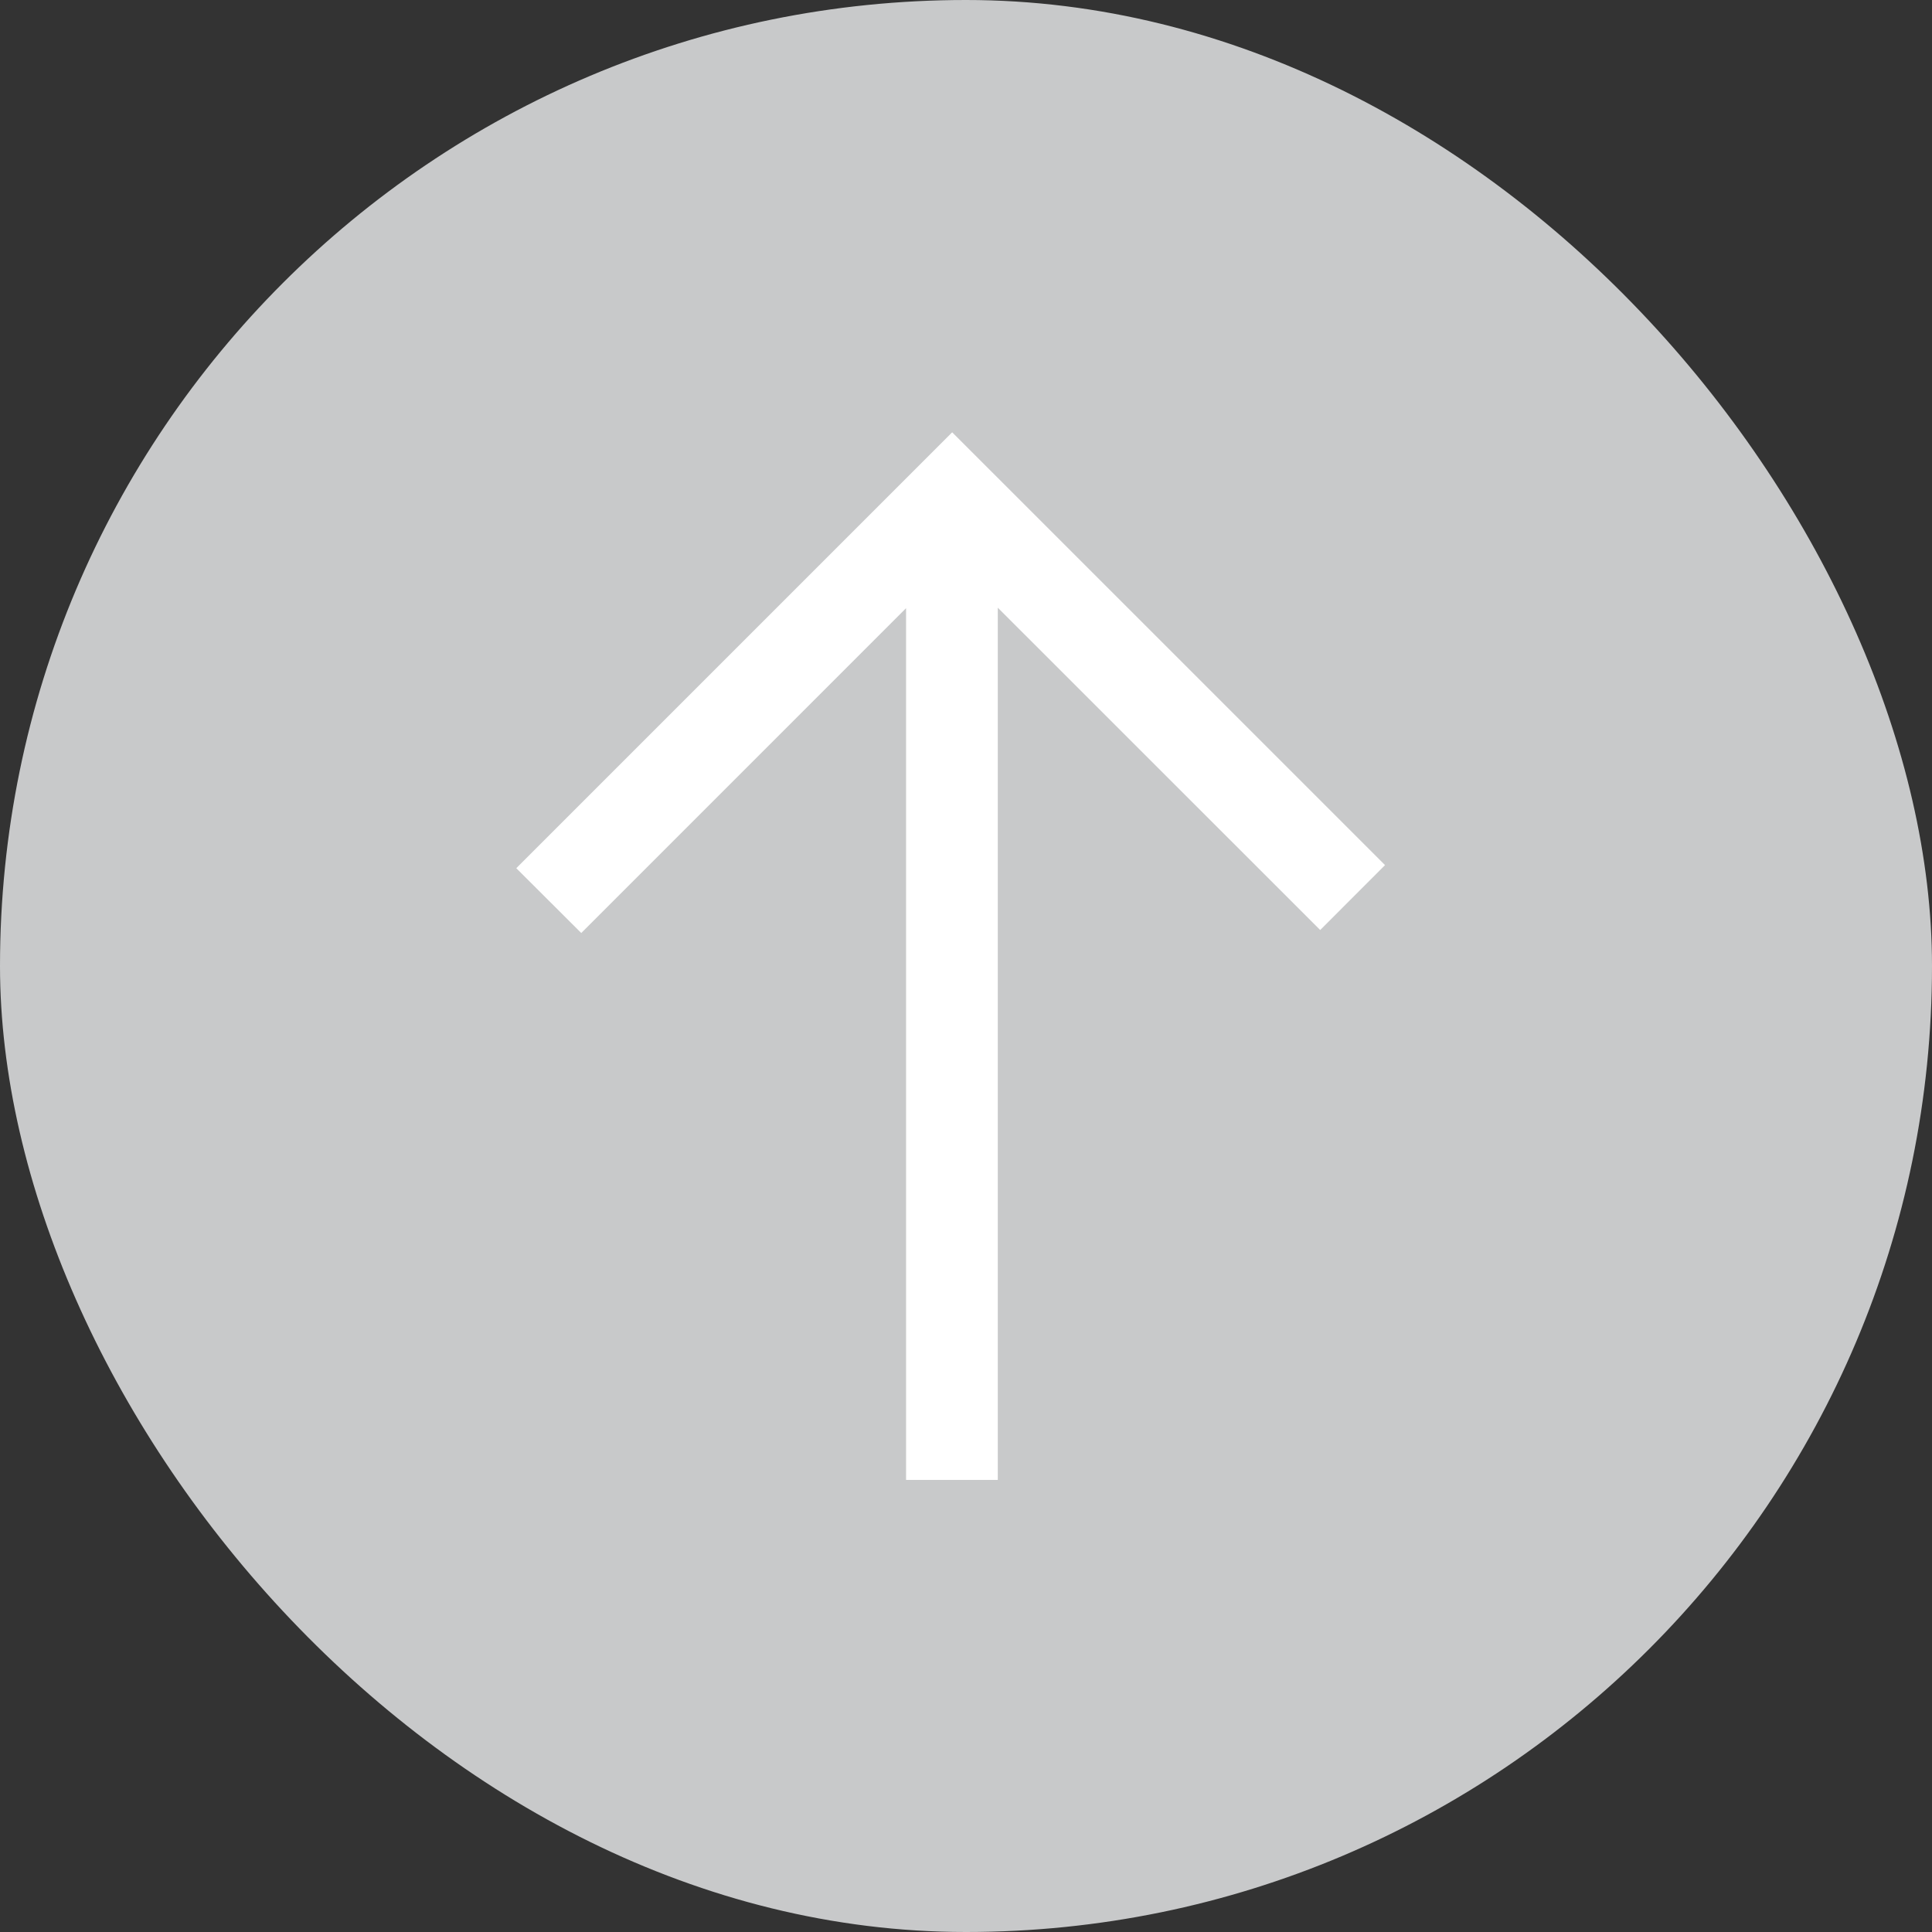 <?xml version="1.0" encoding="UTF-8"?>
<svg width="46px" height="46px" viewBox="0 0 46 46" version="1.1" xmlns="http://www.w3.org/2000/svg" xmlns:xlink="http://www.w3.org/1999/xlink">
    <rect x="0" y="0" width="46" height="46" fill="#333333" stroke="none"/>
    <!-- Generator: Sketch 46.2 (44496) - http://www.bohemiancoding.com/sketch -->
    <title>top</title>
    <desc>Created with Sketch.</desc>
    <defs></defs>
    <g id="mobile" stroke="none" stroke-width="1" fill="none" fill-rule="evenodd">
        <g id="main" transform="translate(-157, -4434)">
            <g id="05_footer" transform="translate(0, 4434)">
                <g id="top" transform="translate(157, 0)">
                    <rect id="Rectangle-6" fill="#C8C9CA" x="0" y="0" width="46" height="46" rx="23"></rect>
                    <polygon stroke="#FFFFFF" fill="#FFFFFF" points="22.671 11 21.834 11.837 13 20.671 13.839 21.508 22.073 13.273 22.073 34.736 23.257 34.736 23.257 13.262 31.433 21.436 32.27 20.598"></polygon>
                </g>
            </g>
        </g>
    </g>
</svg>